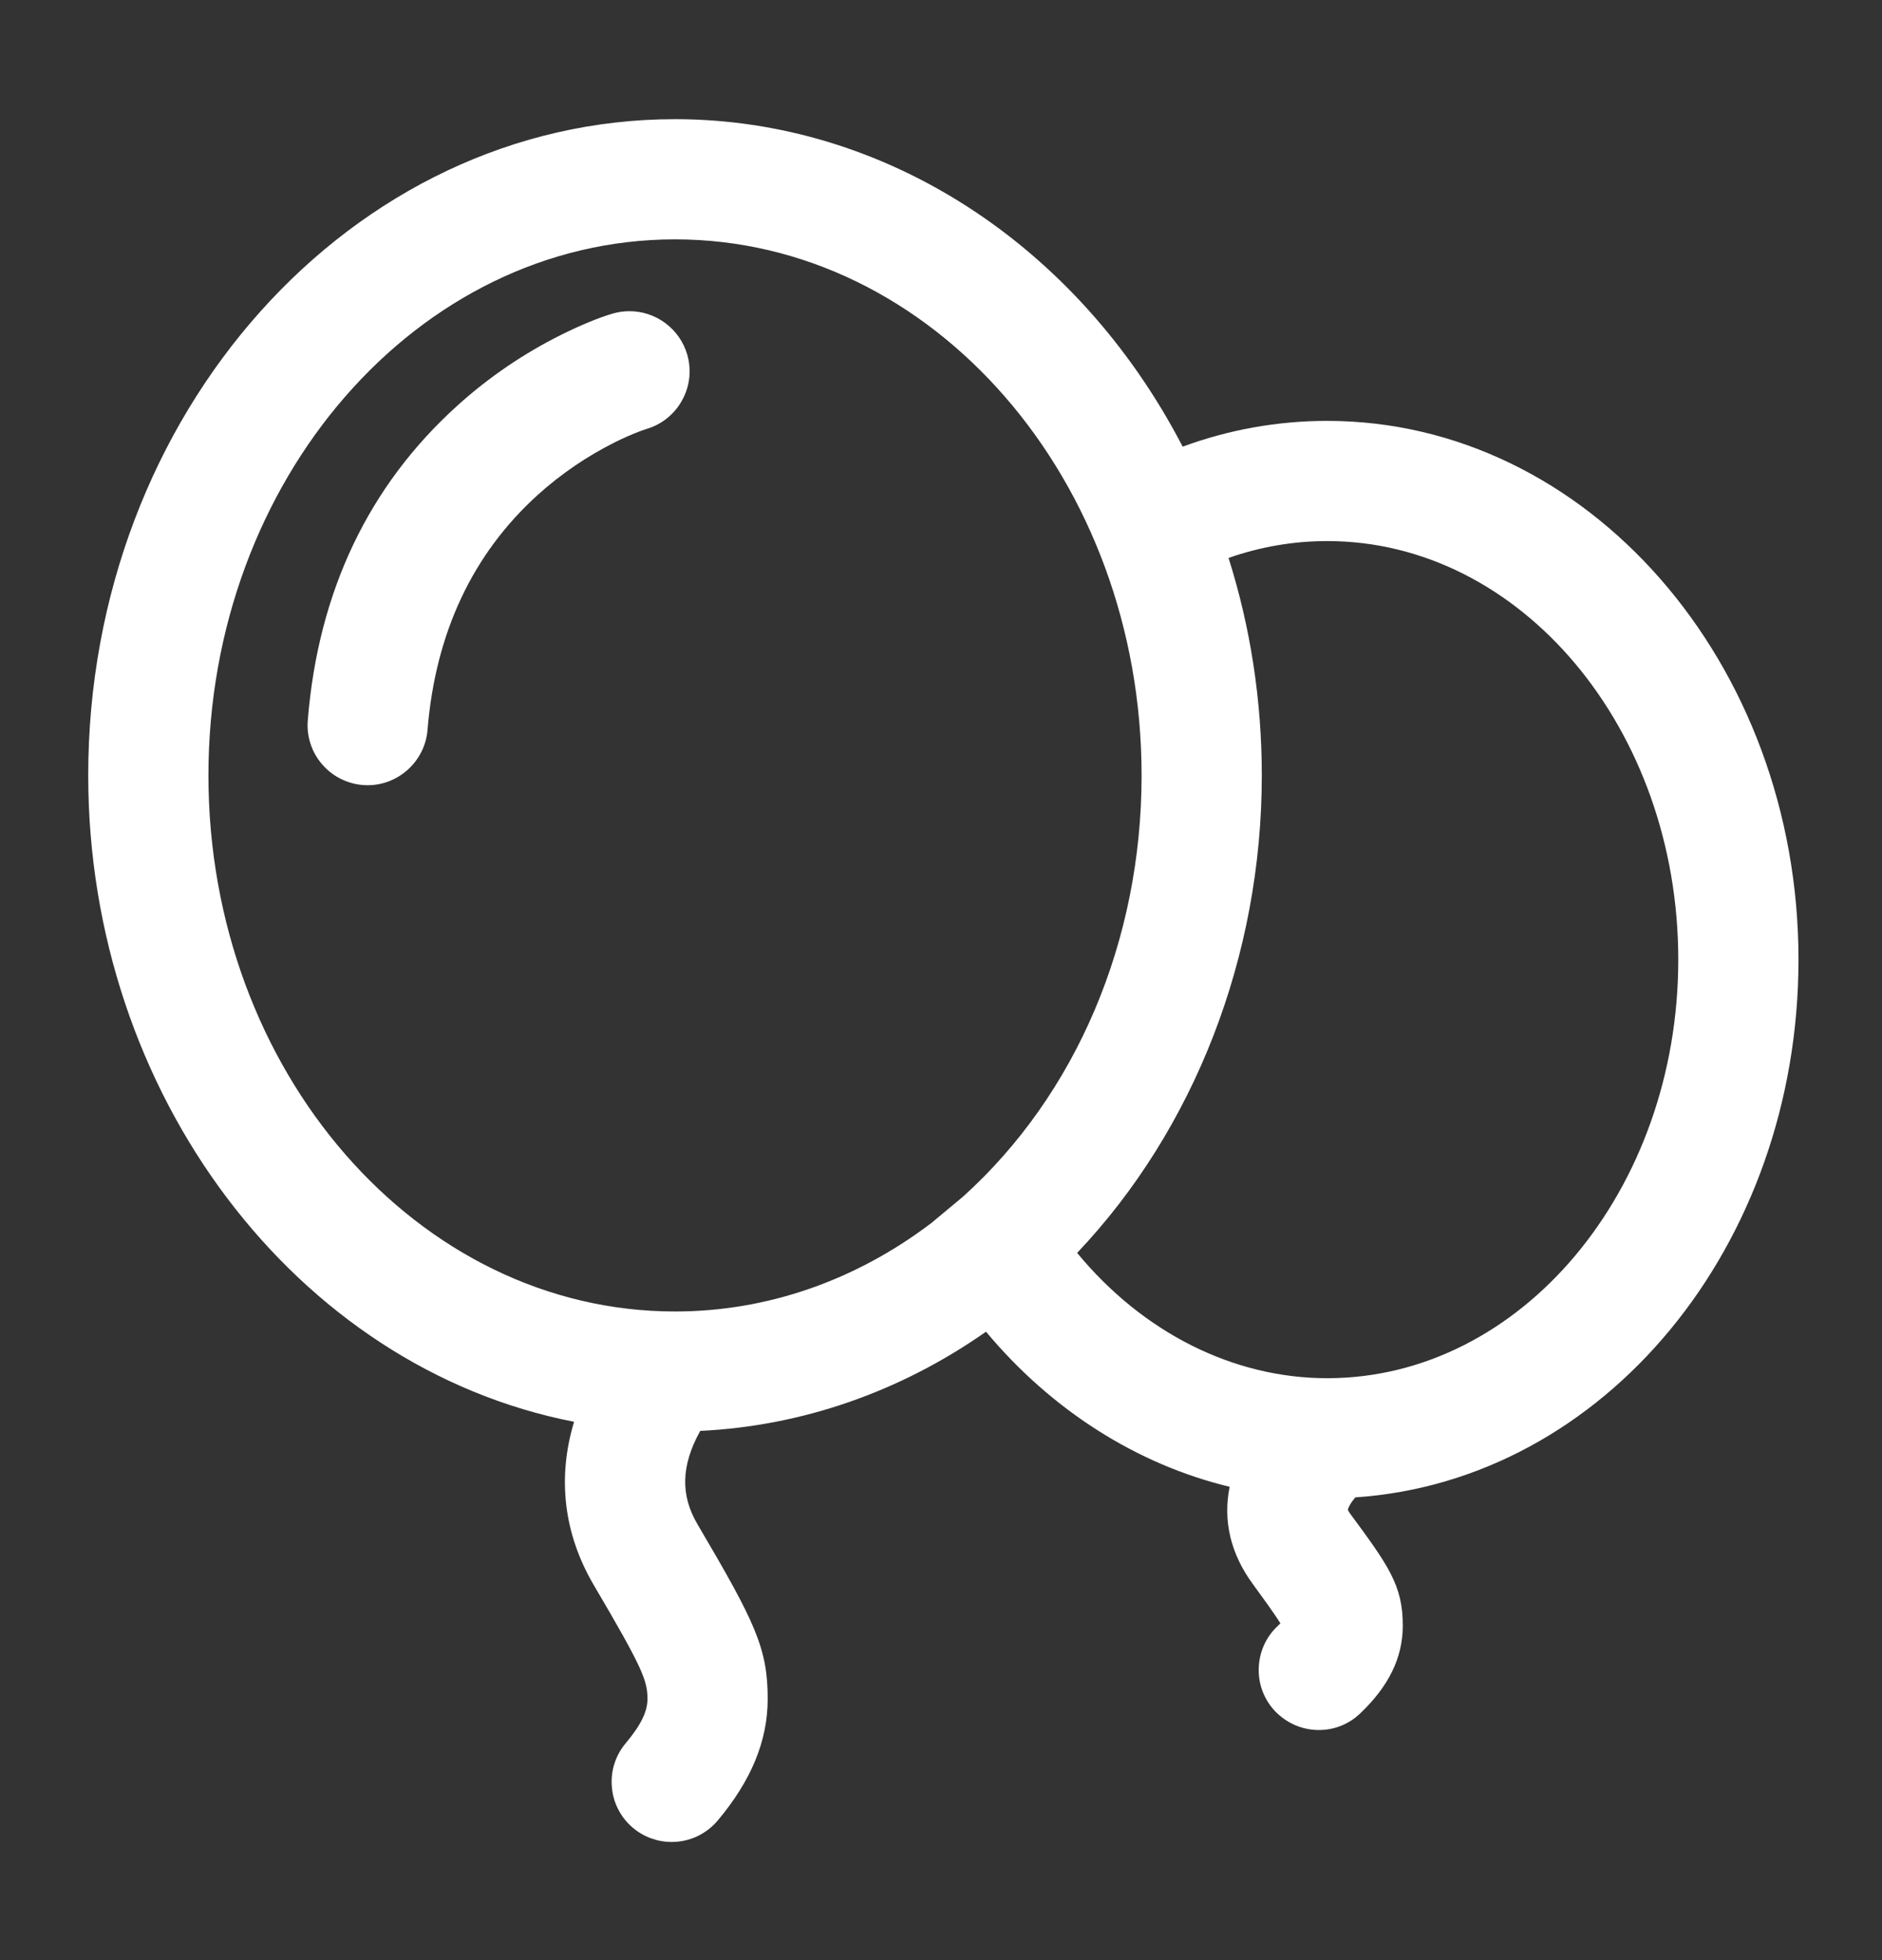 <svg xmlns="http://www.w3.org/2000/svg" width="24" height="25" viewBox="0 0 24 25" fill="none">
                                        <rect x="0" y="0" width="24" height="25" fill="#333333" stroke="none"/>
                                        <path d="M4.104 9.744C4.176 9.829 4.266 9.898 4.367 9.944C4.468 9.991 4.578 10.015 4.689 10.015C5.085 10.015 5.42 9.705 5.452 9.31C5.553 8.073 6.026 7.064 6.86 6.31C7.156 6.043 7.487 5.818 7.843 5.64C7.945 5.589 8.05 5.543 8.156 5.502C8.201 5.485 8.231 5.475 8.244 5.471C8.341 5.443 8.431 5.396 8.509 5.332C8.587 5.269 8.653 5.191 8.7 5.102C8.749 5.014 8.779 4.917 8.79 4.817C8.801 4.717 8.791 4.616 8.763 4.519C8.716 4.361 8.619 4.221 8.486 4.122C8.354 4.023 8.193 3.969 8.028 3.969C7.955 3.969 7.882 3.979 7.811 4C7.637 4.051 7.4 4.149 7.161 4.268C6.679 4.508 6.232 4.812 5.833 5.173C4.7 6.196 4.057 7.547 3.925 9.186C3.916 9.286 3.928 9.387 3.959 9.483C3.989 9.579 4.039 9.668 4.104 9.744Z" fill="white"></path>
                                        <path d="M17.284 19.098C20.46 18.884 22.935 15.89 22.935 12.239C22.935 8.45 20.239 5.368 16.924 5.368C16.296 5.368 15.672 5.479 15.082 5.697C13.742 3.115 11.278 1.52 8.608 1.52C4.482 1.52 1.125 5.275 1.125 9.89C1.125 13.948 3.771 17.443 7.321 18.134C7.104 18.85 7.189 19.565 7.573 20.218C8.194 21.273 8.257 21.435 8.257 21.669C8.257 21.831 8.171 22.005 7.979 22.234C7.914 22.311 7.865 22.4 7.835 22.496C7.804 22.592 7.794 22.694 7.803 22.794C7.811 22.894 7.839 22.992 7.886 23.081C7.932 23.17 7.996 23.25 8.073 23.314C8.211 23.43 8.386 23.493 8.566 23.493C8.793 23.493 9.007 23.393 9.153 23.219C9.58 22.71 9.789 22.204 9.79 21.672C9.791 21.025 9.633 20.695 8.894 19.44C8.677 19.071 8.686 18.697 8.922 18.264C8.925 18.259 8.927 18.255 8.93 18.25C10.225 18.188 11.479 17.753 12.574 16.985C13.408 17.985 14.498 18.678 15.681 18.963C15.593 19.395 15.694 19.821 15.979 20.207C16.073 20.336 16.252 20.58 16.328 20.705C16.317 20.716 16.304 20.729 16.288 20.744C16.215 20.813 16.157 20.896 16.116 20.989C16.076 21.081 16.054 21.18 16.052 21.281C16.049 21.381 16.066 21.481 16.102 21.575C16.139 21.669 16.193 21.755 16.263 21.828C16.335 21.902 16.421 21.962 16.516 22.003C16.611 22.044 16.714 22.065 16.818 22.065C17.015 22.066 17.204 21.99 17.346 21.853C17.711 21.506 17.888 21.141 17.889 20.737C17.89 20.219 17.706 19.969 17.213 19.299C17.191 19.268 17.189 19.257 17.189 19.257C17.189 19.257 17.189 19.229 17.24 19.154C17.258 19.129 17.273 19.11 17.284 19.098ZM8.608 3.053C11.889 3.053 14.558 6.12 14.558 9.89C14.558 11.999 13.726 13.959 12.28 15.263L11.878 15.598C10.905 16.337 9.774 16.727 8.608 16.727C5.327 16.727 2.658 13.66 2.658 9.89C2.658 6.12 5.327 3.053 8.608 3.053ZM16.925 6.901C19.394 6.901 21.402 9.296 21.402 12.239C21.402 15.183 19.394 17.578 16.925 17.578C15.728 17.578 14.576 16.998 13.736 15.98C15.235 14.399 16.091 12.191 16.091 9.89C16.091 8.941 15.949 8.009 15.667 7.116C16.071 6.974 16.496 6.901 16.925 6.901Z" fill="white"></path>
                                    </svg>